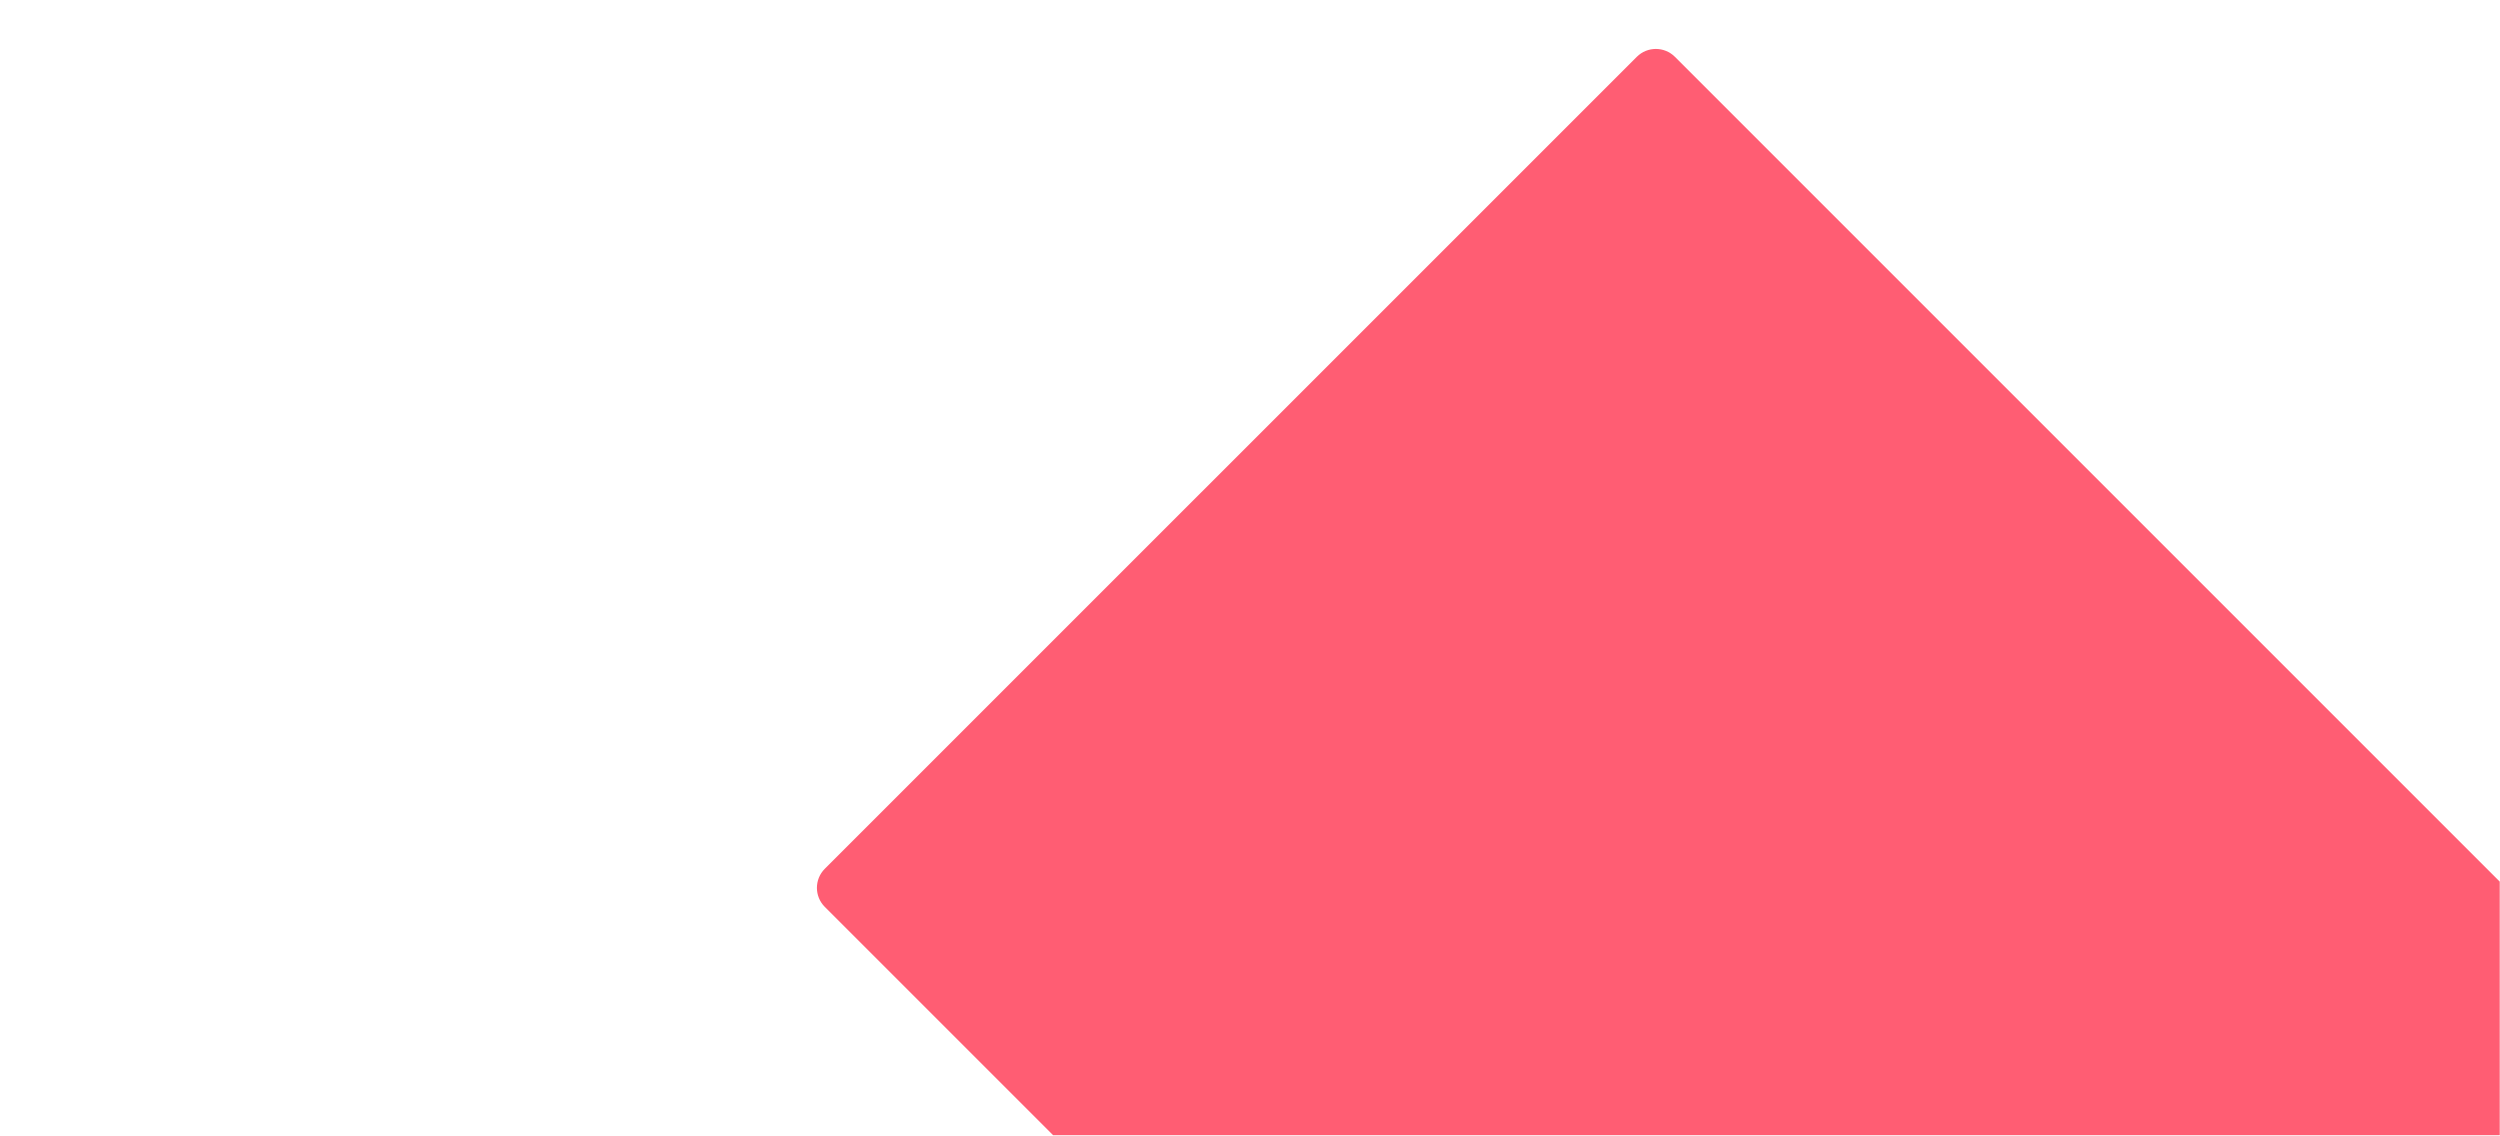 <svg xmlns="http://www.w3.org/2000/svg" viewBox="0 0 4533 2059" fill-rule="evenodd" clip-rule="evenodd" stroke-linejoin="round" stroke-miterlimit="2"><g transform="matrix(2.833 0 0 2.287 -6663.51 0)"><path fill="none" d="M2352 0h1600v900H2352z"/><clipPath id="a"><path d="M2352 0h1600v900H2352z"/></clipPath><g clip-path="url(#a)"><path d="M3424.104 45.068c-6.741-8.351-17.671-8.352-24.413 0L2880.01 688.782c-6.743 8.352-6.742 21.89 0 30.24l975.313 1208.097c6.742 8.35 17.67 8.352 24.413 0l519.681-643.716c6.743-8.352 6.742-21.89 0-30.24L3424.104 45.068z" fill="#ff5d73"/></g></g></svg>